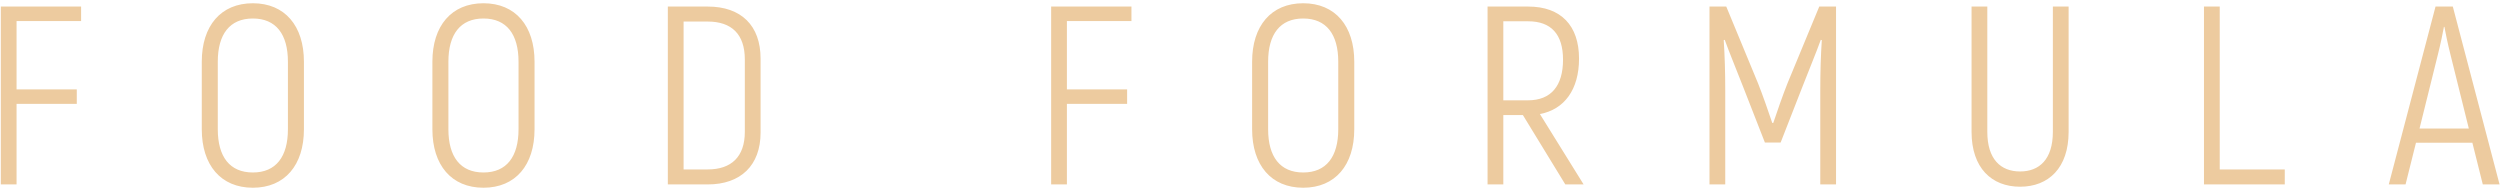 <?xml version="1.0" encoding="UTF-8"?> <svg xmlns="http://www.w3.org/2000/svg" width="610" height="46" viewBox="0 0 610 46" fill="none"> <path d="M19.789 5.134V1.6H0.197V45H4.041V25.346H18.735V21.812H4.041V5.134H19.789ZM61.696 45.806C69.508 45.806 74.158 40.288 74.158 31.546V15.054C74.158 6.312 69.508 0.794 61.696 0.794C53.884 0.794 49.234 6.312 49.234 15.054V31.546C49.234 40.288 53.884 45.806 61.696 45.806ZM61.696 42.086C56.054 42.086 53.14 38.242 53.14 31.546V15.054C53.14 8.358 56.054 4.514 61.696 4.514C67.338 4.514 70.252 8.358 70.252 15.054V31.546C70.252 38.242 67.338 42.086 61.696 42.086ZM117.966 45.806C125.778 45.806 130.428 40.288 130.428 31.546V15.054C130.428 6.312 125.778 0.794 117.966 0.794C110.154 0.794 105.504 6.312 105.504 15.054V31.546C105.504 40.288 110.154 45.806 117.966 45.806ZM117.966 42.086C112.324 42.086 109.41 38.242 109.41 31.546V15.054C109.41 8.358 112.324 4.514 117.966 4.514C123.608 4.514 126.522 8.358 126.522 15.054V31.546C126.522 38.242 123.608 42.086 117.966 42.086ZM162.952 45H172.686C180.746 45 185.582 40.35 185.582 32.352V14.31C185.582 6.25 180.87 1.6 172.686 1.6H162.952V45ZM166.796 41.342V5.258H172.686C178.514 5.258 181.738 8.358 181.738 14.496V32.166C181.738 38.242 178.452 41.342 172.686 41.342H166.796ZM276.072 5.134V1.6H256.48V45H260.324V25.346H275.018V21.812H260.324V5.134H276.072ZM317.979 45.806C325.791 45.806 330.441 40.288 330.441 31.546V15.054C330.441 6.312 325.791 0.794 317.979 0.794C310.167 0.794 305.517 6.312 305.517 15.054V31.546C305.517 40.288 310.167 45.806 317.979 45.806ZM317.979 42.086C312.337 42.086 309.423 38.242 309.423 31.546V15.054C309.423 8.358 312.337 4.514 317.979 4.514C323.621 4.514 326.535 8.358 326.535 15.054V31.546C326.535 38.242 323.621 42.086 317.979 42.086ZM381.937 45H386.401L375.737 27.826C381.689 26.71 385.285 21.874 385.285 14.31C385.285 6.25 380.883 1.6 372.885 1.6H362.965V45H366.809V28.074H371.583L381.937 45ZM366.809 5.196H372.885C378.465 5.196 381.379 8.358 381.379 14.558C381.379 20.944 378.465 24.478 372.823 24.478H366.809V5.196ZM443.9 1.6L436.15 20.324C435.034 23.114 433.484 27.578 432.678 29.996H432.43C431.624 27.578 430.074 23.114 428.958 20.324L421.208 1.6H417.116V45H420.96V22.06C420.96 17.472 420.836 13.628 420.588 9.784L420.836 9.722C421.952 12.822 423.688 16.976 425.3 21.13L430.632 34.77H434.476L439.808 21.13C441.42 16.976 443.156 12.822 444.272 9.722L444.52 9.784C444.272 13.628 444.148 17.472 444.148 22.06V45H447.992V1.6H443.9ZM492.901 45.558C499.845 45.558 504.743 40.97 504.743 32.166V1.6H500.899V32.166C500.899 38.862 497.613 41.838 492.901 41.838C488.189 41.838 484.903 38.862 484.903 32.166V1.6H481.059V32.166C481.059 40.97 485.957 45.558 492.901 45.558ZM541.613 41.342V1.6H537.769V45H557.485V41.342H541.613ZM605.802 45H609.894L598.486 1.6H594.27L582.862 45H586.954L589.496 34.832H603.26L605.802 45ZM590.364 31.36L594.828 13.38C595.51 10.714 596.13 7.614 596.316 6.56H596.44C596.626 7.614 597.246 10.714 597.928 13.38L602.392 31.36H590.364Z" fill="#EDCB9F"></path> </svg> 